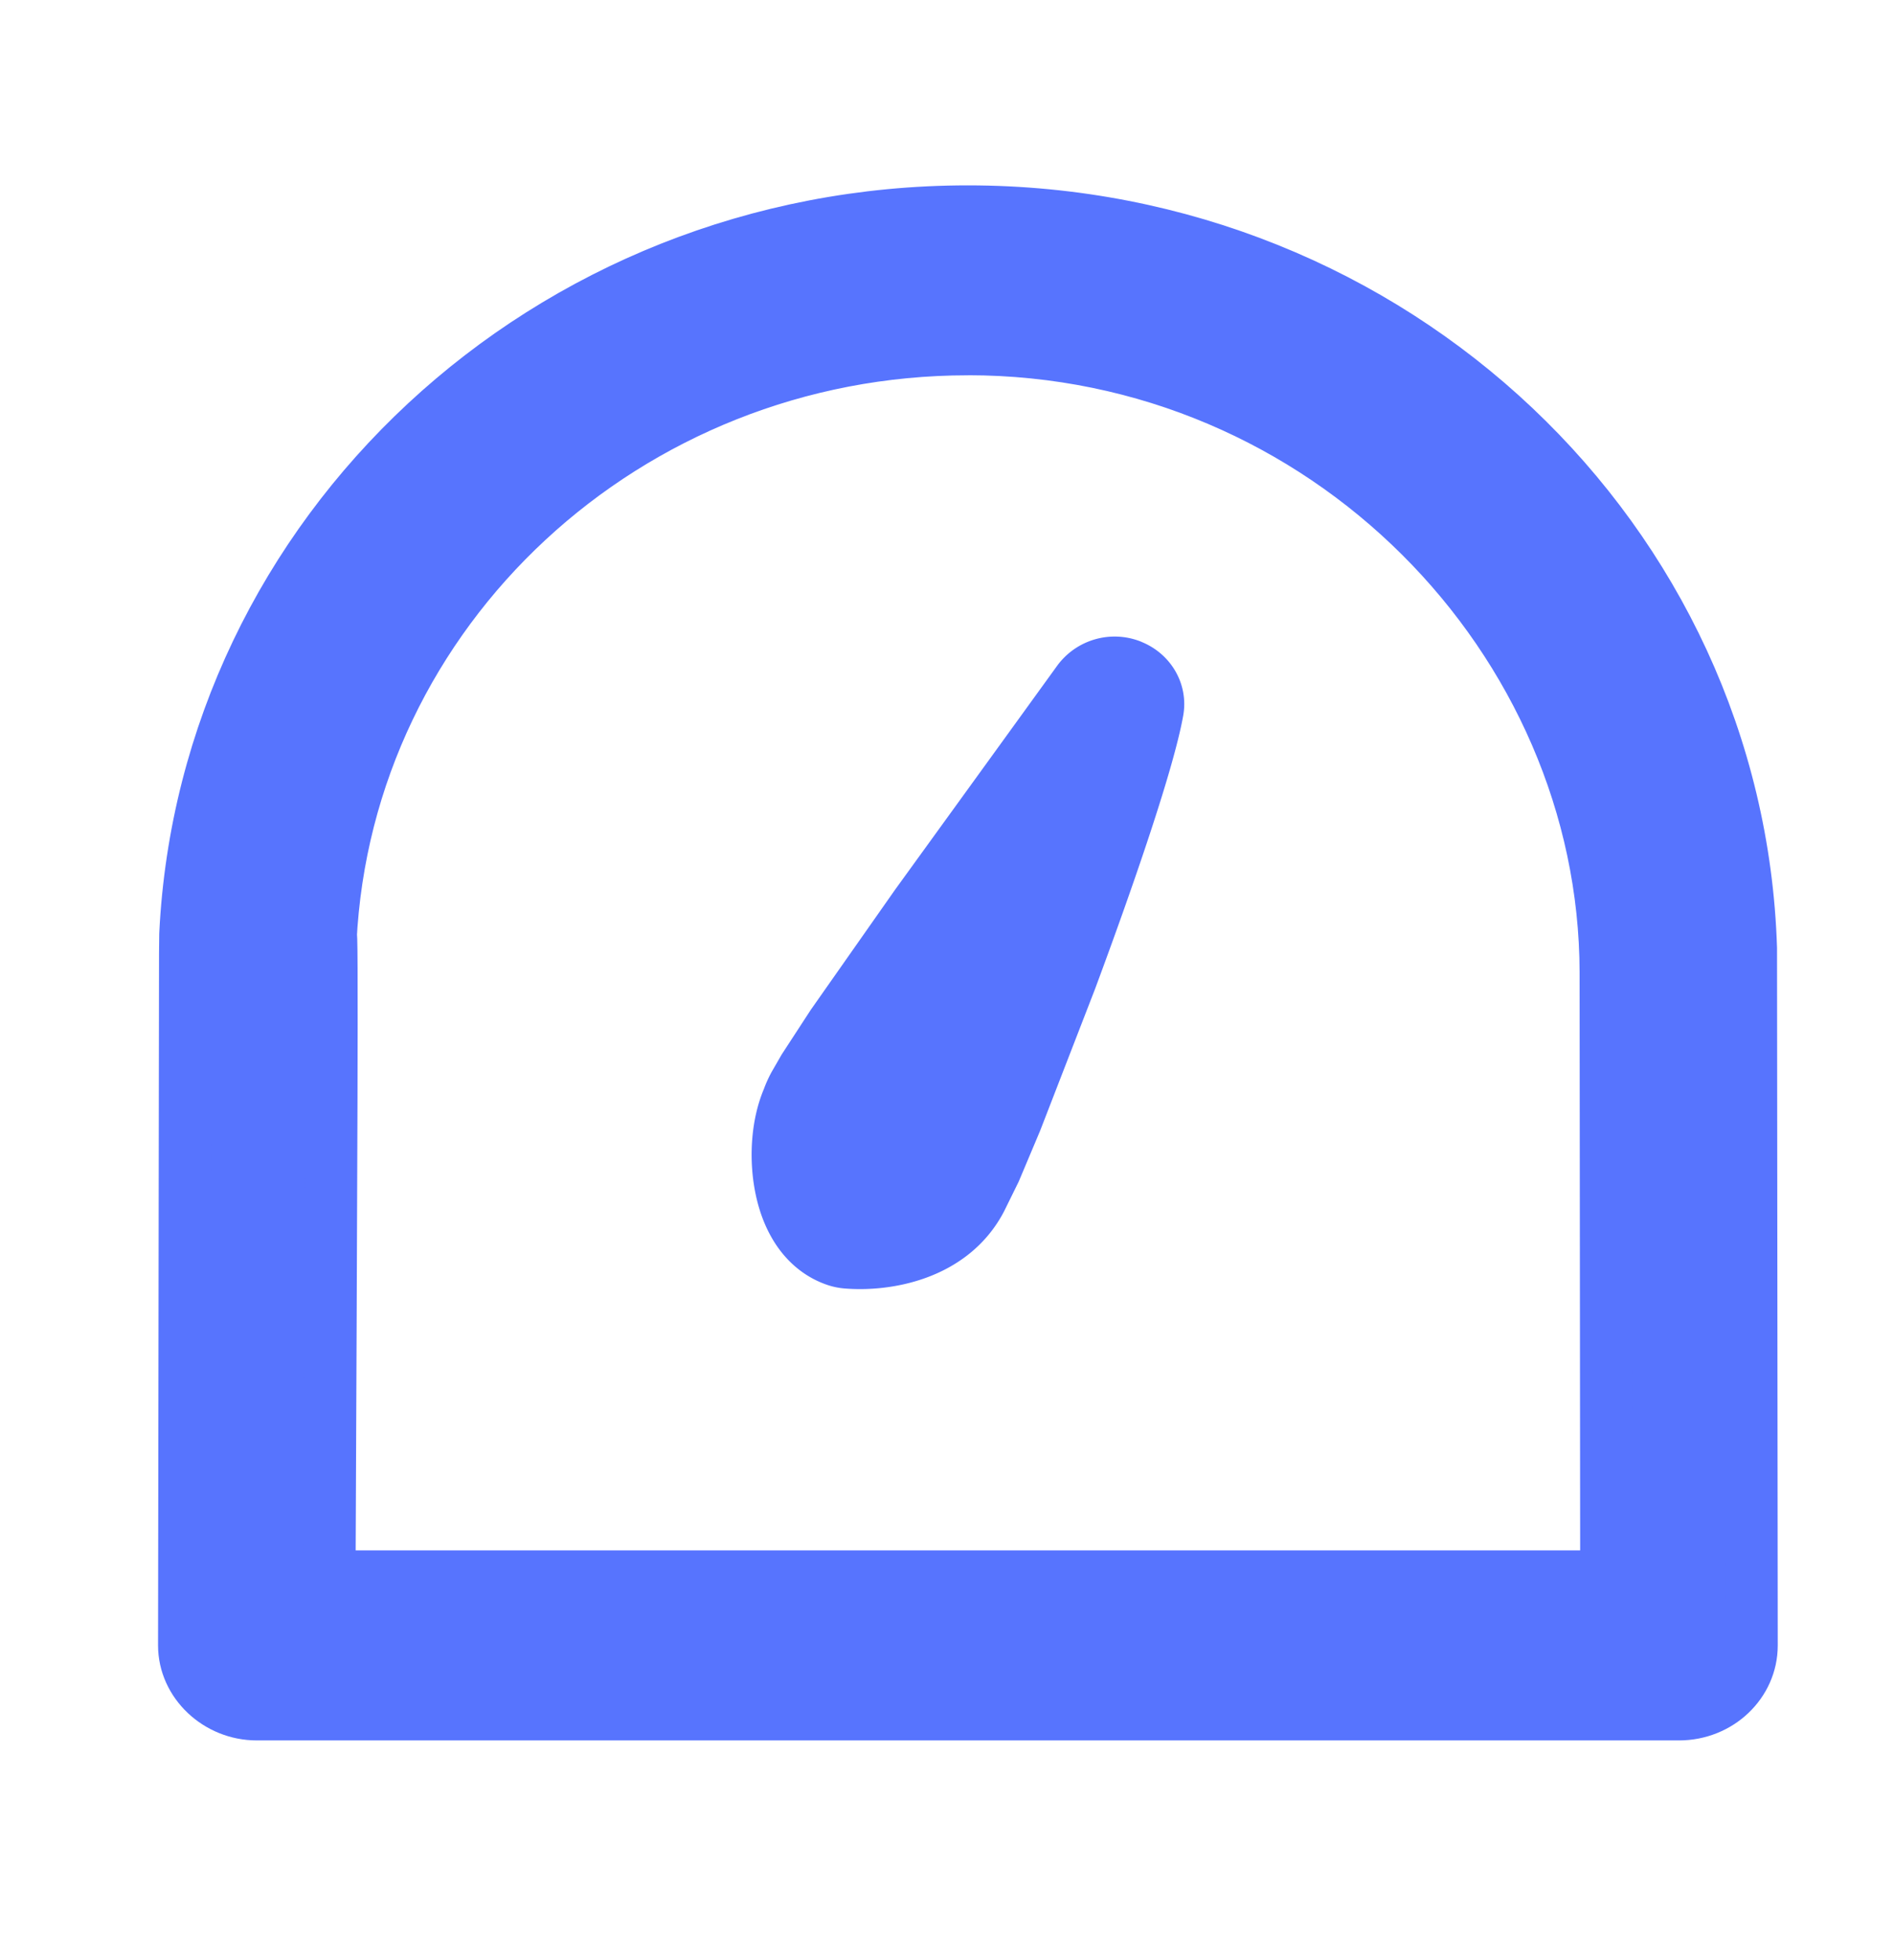 <svg xmlns="http://www.w3.org/2000/svg" width="29" height="30" fill="none" xmlns:v="https://vecta.io/nano"><g clip-path="url(#A)"><g fill="#5774FE"><use href="#B"/><use href="#C" fill-rule="evenodd"/></g><g stroke="#5774FE" stroke-width=".8" stroke-linejoin="round"><use href="#B"/><use href="#C"/></g></g><defs><clipPath id="A"><path fill="#fff" transform="translate(0 .236)" d="M0 0h29v29H0z"/></clipPath><path id="B" d="M17.313 10.189c.292.111.463.399.41.693-.139.778-.746 2.541-1.329 4.109l-.839 2.165-.321.762-.216.439c-.447.856-1.46 1.015-2.058.964a.7.7 0 0 1-.172-.037c-.321-.112-.517-.348-.629-.547-.116-.204-.182-.432-.217-.646-.066-.402-.04-.889.128-1.281a1.54 1.54 0 0 1 .093-.207l.147-.255.436-.669 1.284-1.829 1.502-2.074.98-1.354a.69.69 0 0 1 .801-.234z"/><path id="C" d="M2.838 14.298l-.003.293-.015 10.592c0 .574.506 1.054 1.112 1.054h21.776c.614 0 1.112-.472 1.112-1.054l-.011-10.592v-.076c-.197-6.246-5.465-11.278-11.99-11.278-6.455 0-11.68 4.925-11.981 11.061zM14.82 5.344c-5.213 0-9.511 3.989-9.76 9.051.034-.691.008 4.063-.016 9.733h19.551l-.009-9.248c-.009-5.081-4.299-9.537-9.767-9.537z"/></defs></svg>
